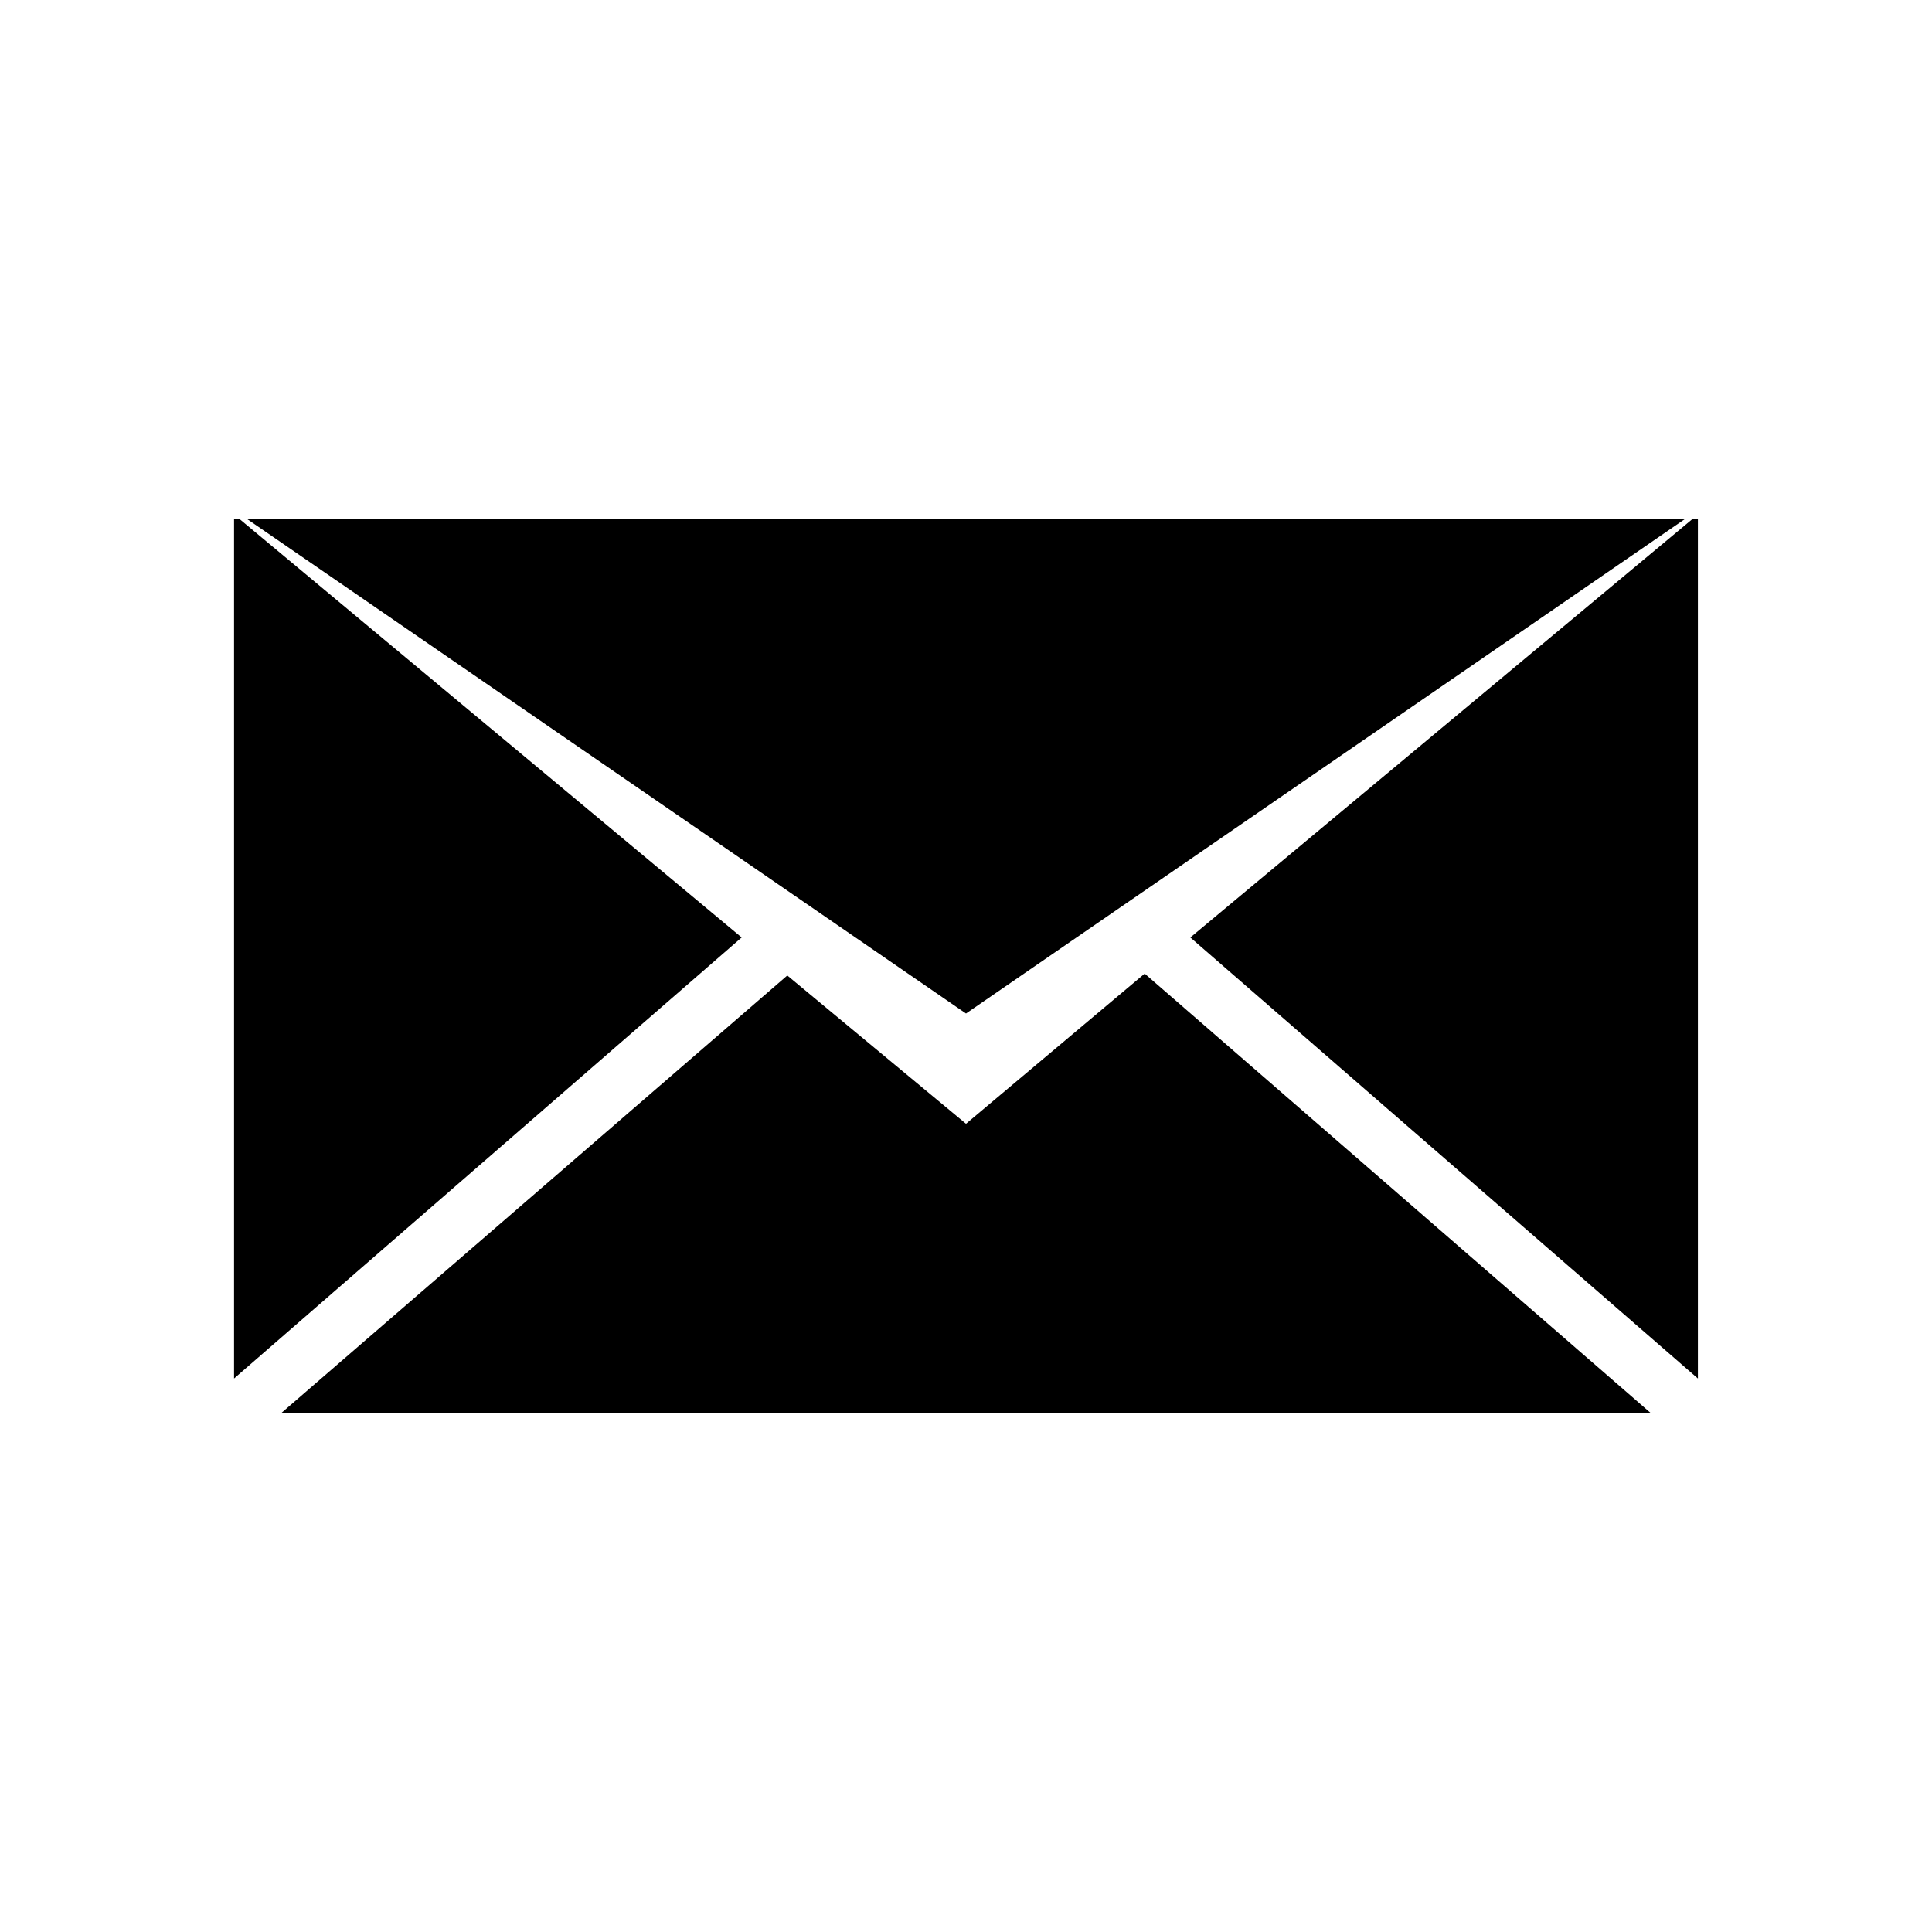 <?xml version="1.0" encoding="UTF-8"?>
<!-- Uploaded to: ICON Repo, www.svgrepo.com, Generator: ICON Repo Mixer Tools -->
<svg fill="#000000" width="800px" height="800px" version="1.1" viewBox="144 144 512 512" xmlns="http://www.w3.org/2000/svg">
 <path d="m459.45 392.44 133-110.84h1.512v227.72zm130.99-110.84h-380.88l190.44 130.99zm-190.44 160.21-47.359-39.297-134.01 115.88h362.74l-134.02-116.38zm-192.46-160.21h-1.512v227.72l134.52-116.88z"/>
</svg>